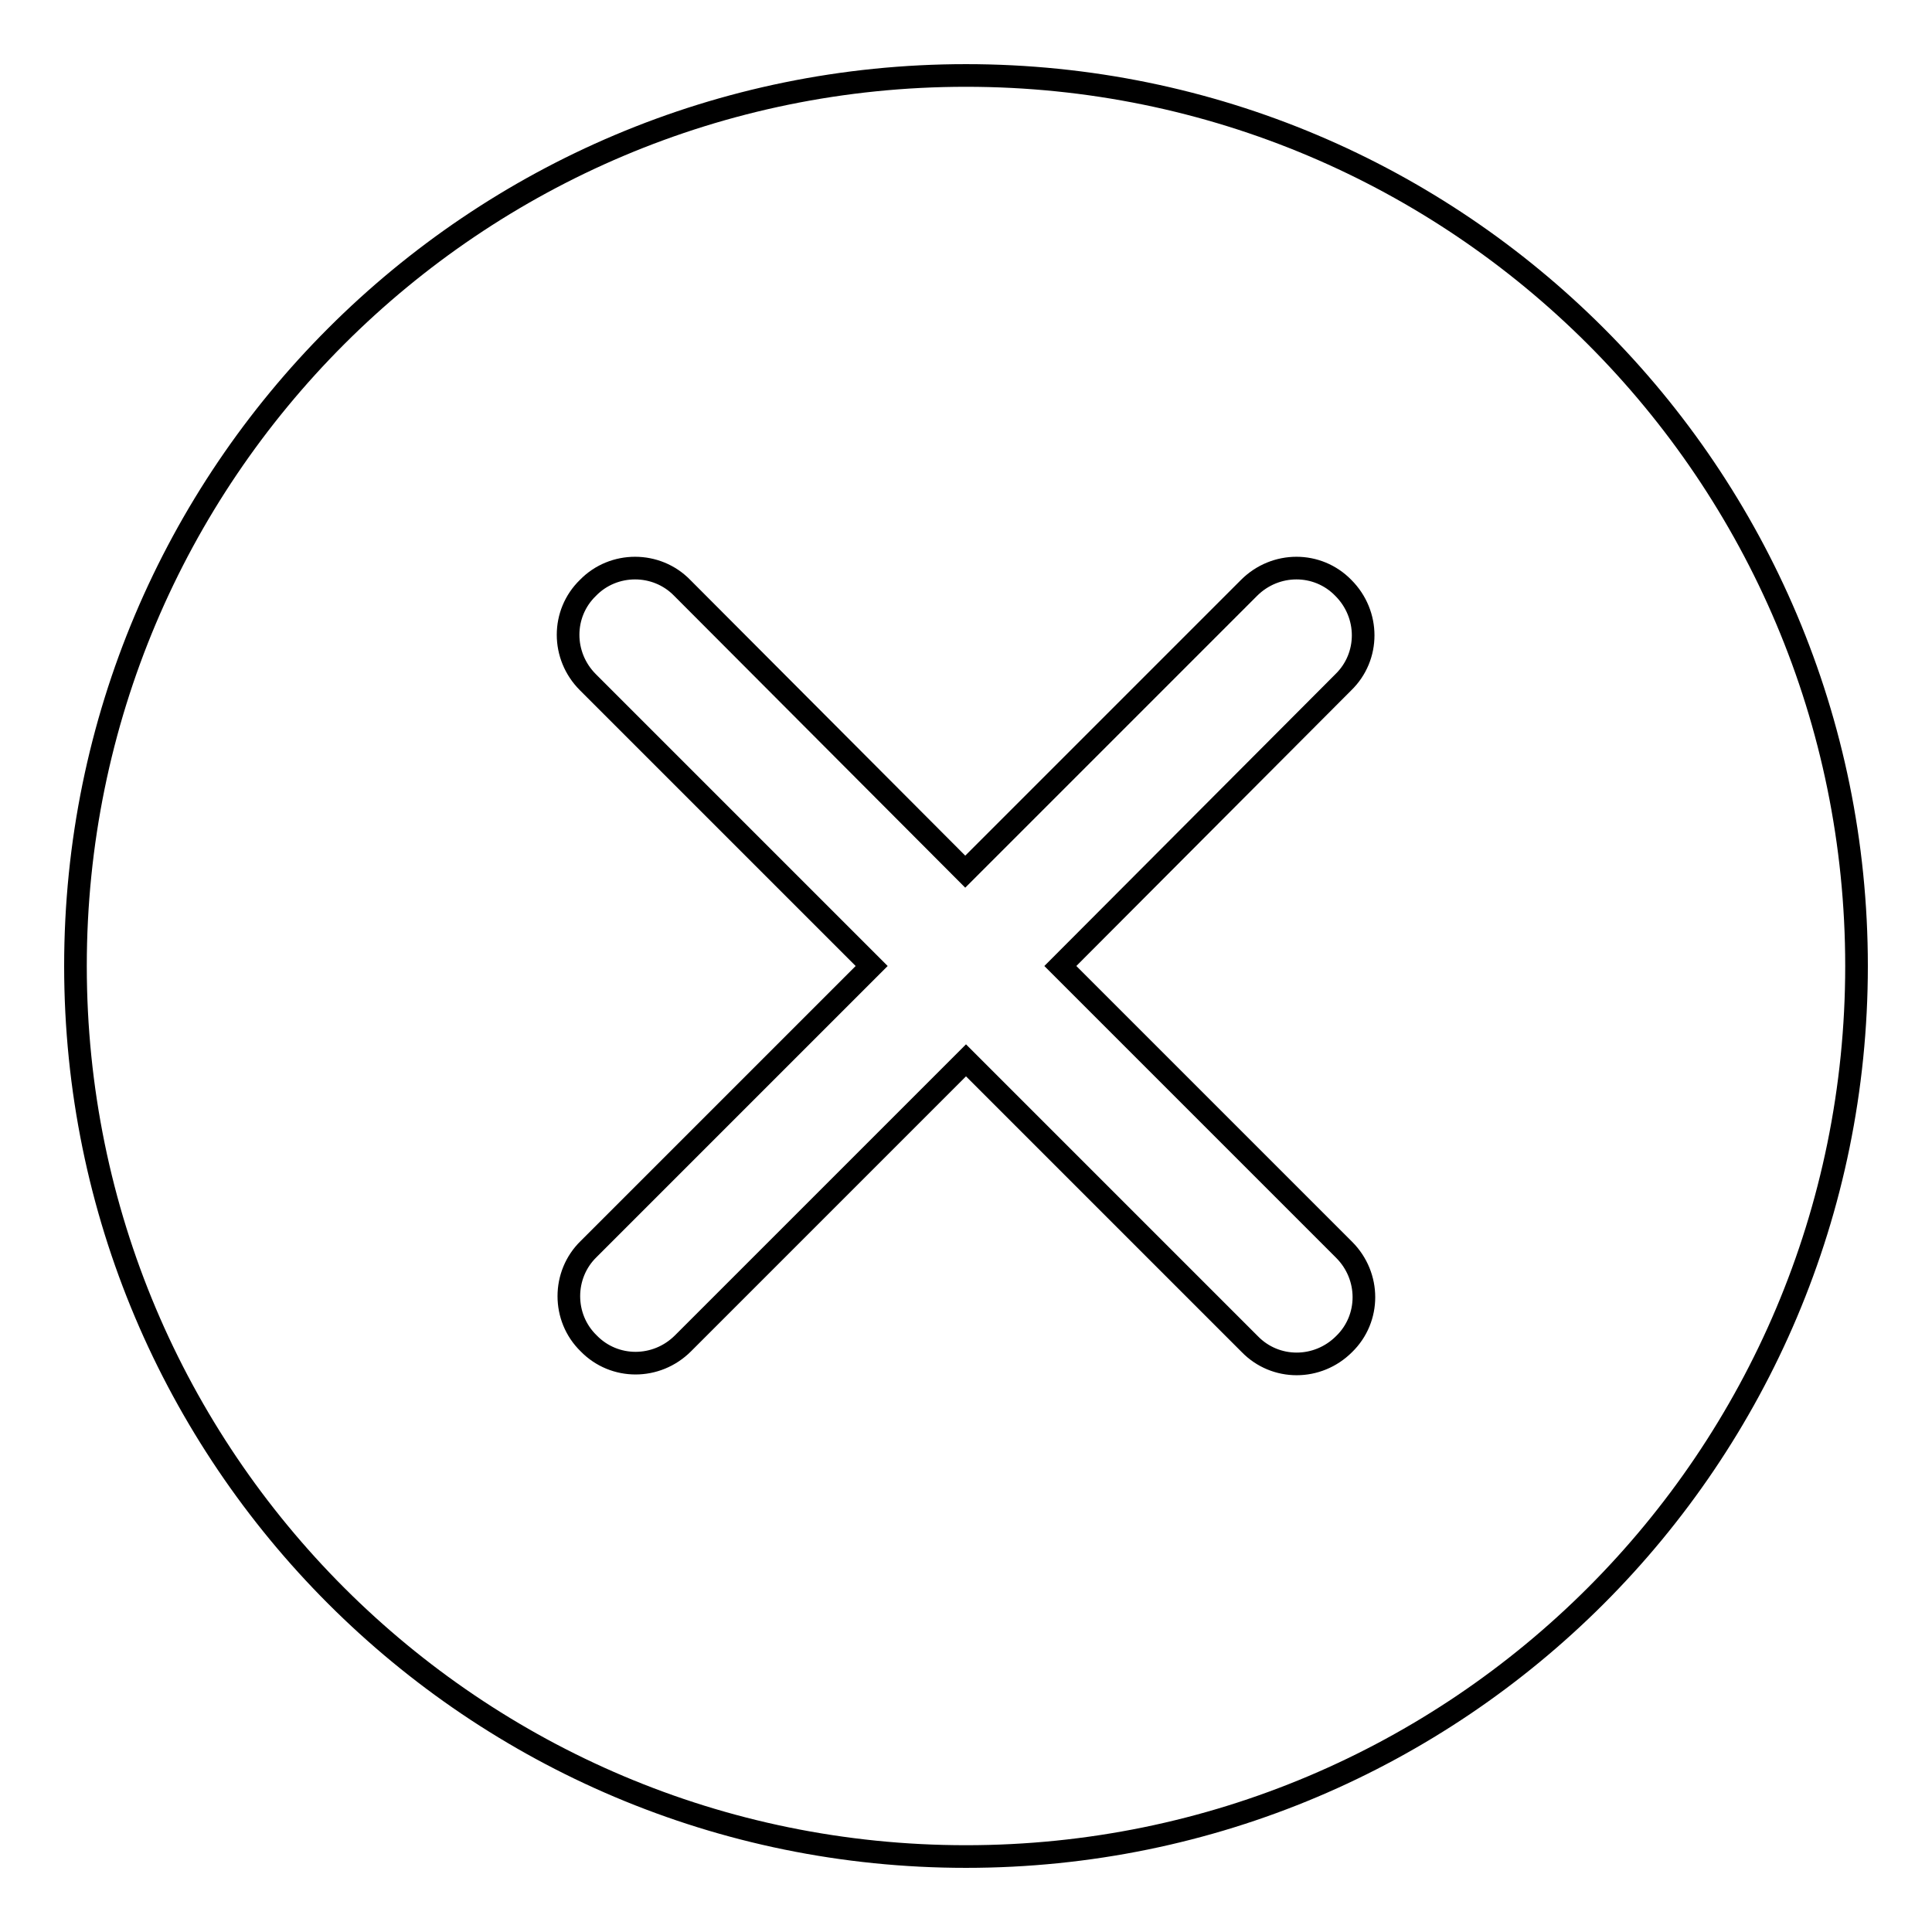 <?xml version="1.0" encoding="utf-8"?>
<!-- Svg Vector Icons : http://www.onlinewebfonts.com/icon -->
<!DOCTYPE svg PUBLIC "-//W3C//DTD SVG 1.1//EN" "http://www.w3.org/Graphics/SVG/1.1/DTD/svg11.dtd">
<svg version="1.1" xmlns="http://www.w3.org/2000/svg" xmlns:xlink="http://www.w3.org/1999/xlink" x="0px" y="0px" viewBox="0 0 256 256" enable-background="new 0 0 256 256" xml:space="preserve">
<g><g><path stroke-width="3" fill-opacity="0" stroke="#000000"  d="M128,10C62.8,10,10,62.8,10,128c0,65.2,52.8,118,118,118c65.2,0,118-52.8,118-118C246,62.8,193.2,10,128,10z M178.1,165.6c3.5,3.5,3.5,9.1,0,12.5c-3.5,3.5-9.1,3.5-12.5,0L128,140.5l-37.5,37.5c-3.5,3.5-9.1,3.5-12.5,0c-3.5-3.4-3.5-9.1,0-12.5l37.5-37.5L77.9,90.4c-3.5-3.5-3.5-9.1,0-12.5c3.4-3.5,9.1-3.5,12.5,0l37.5,37.6l37.6-37.6c3.5-3.5,9.1-3.5,12.5,0c3.5,3.5,3.5,9.1,0,12.5L140.5,128L178.1,165.6z"/></g></g>
</svg>